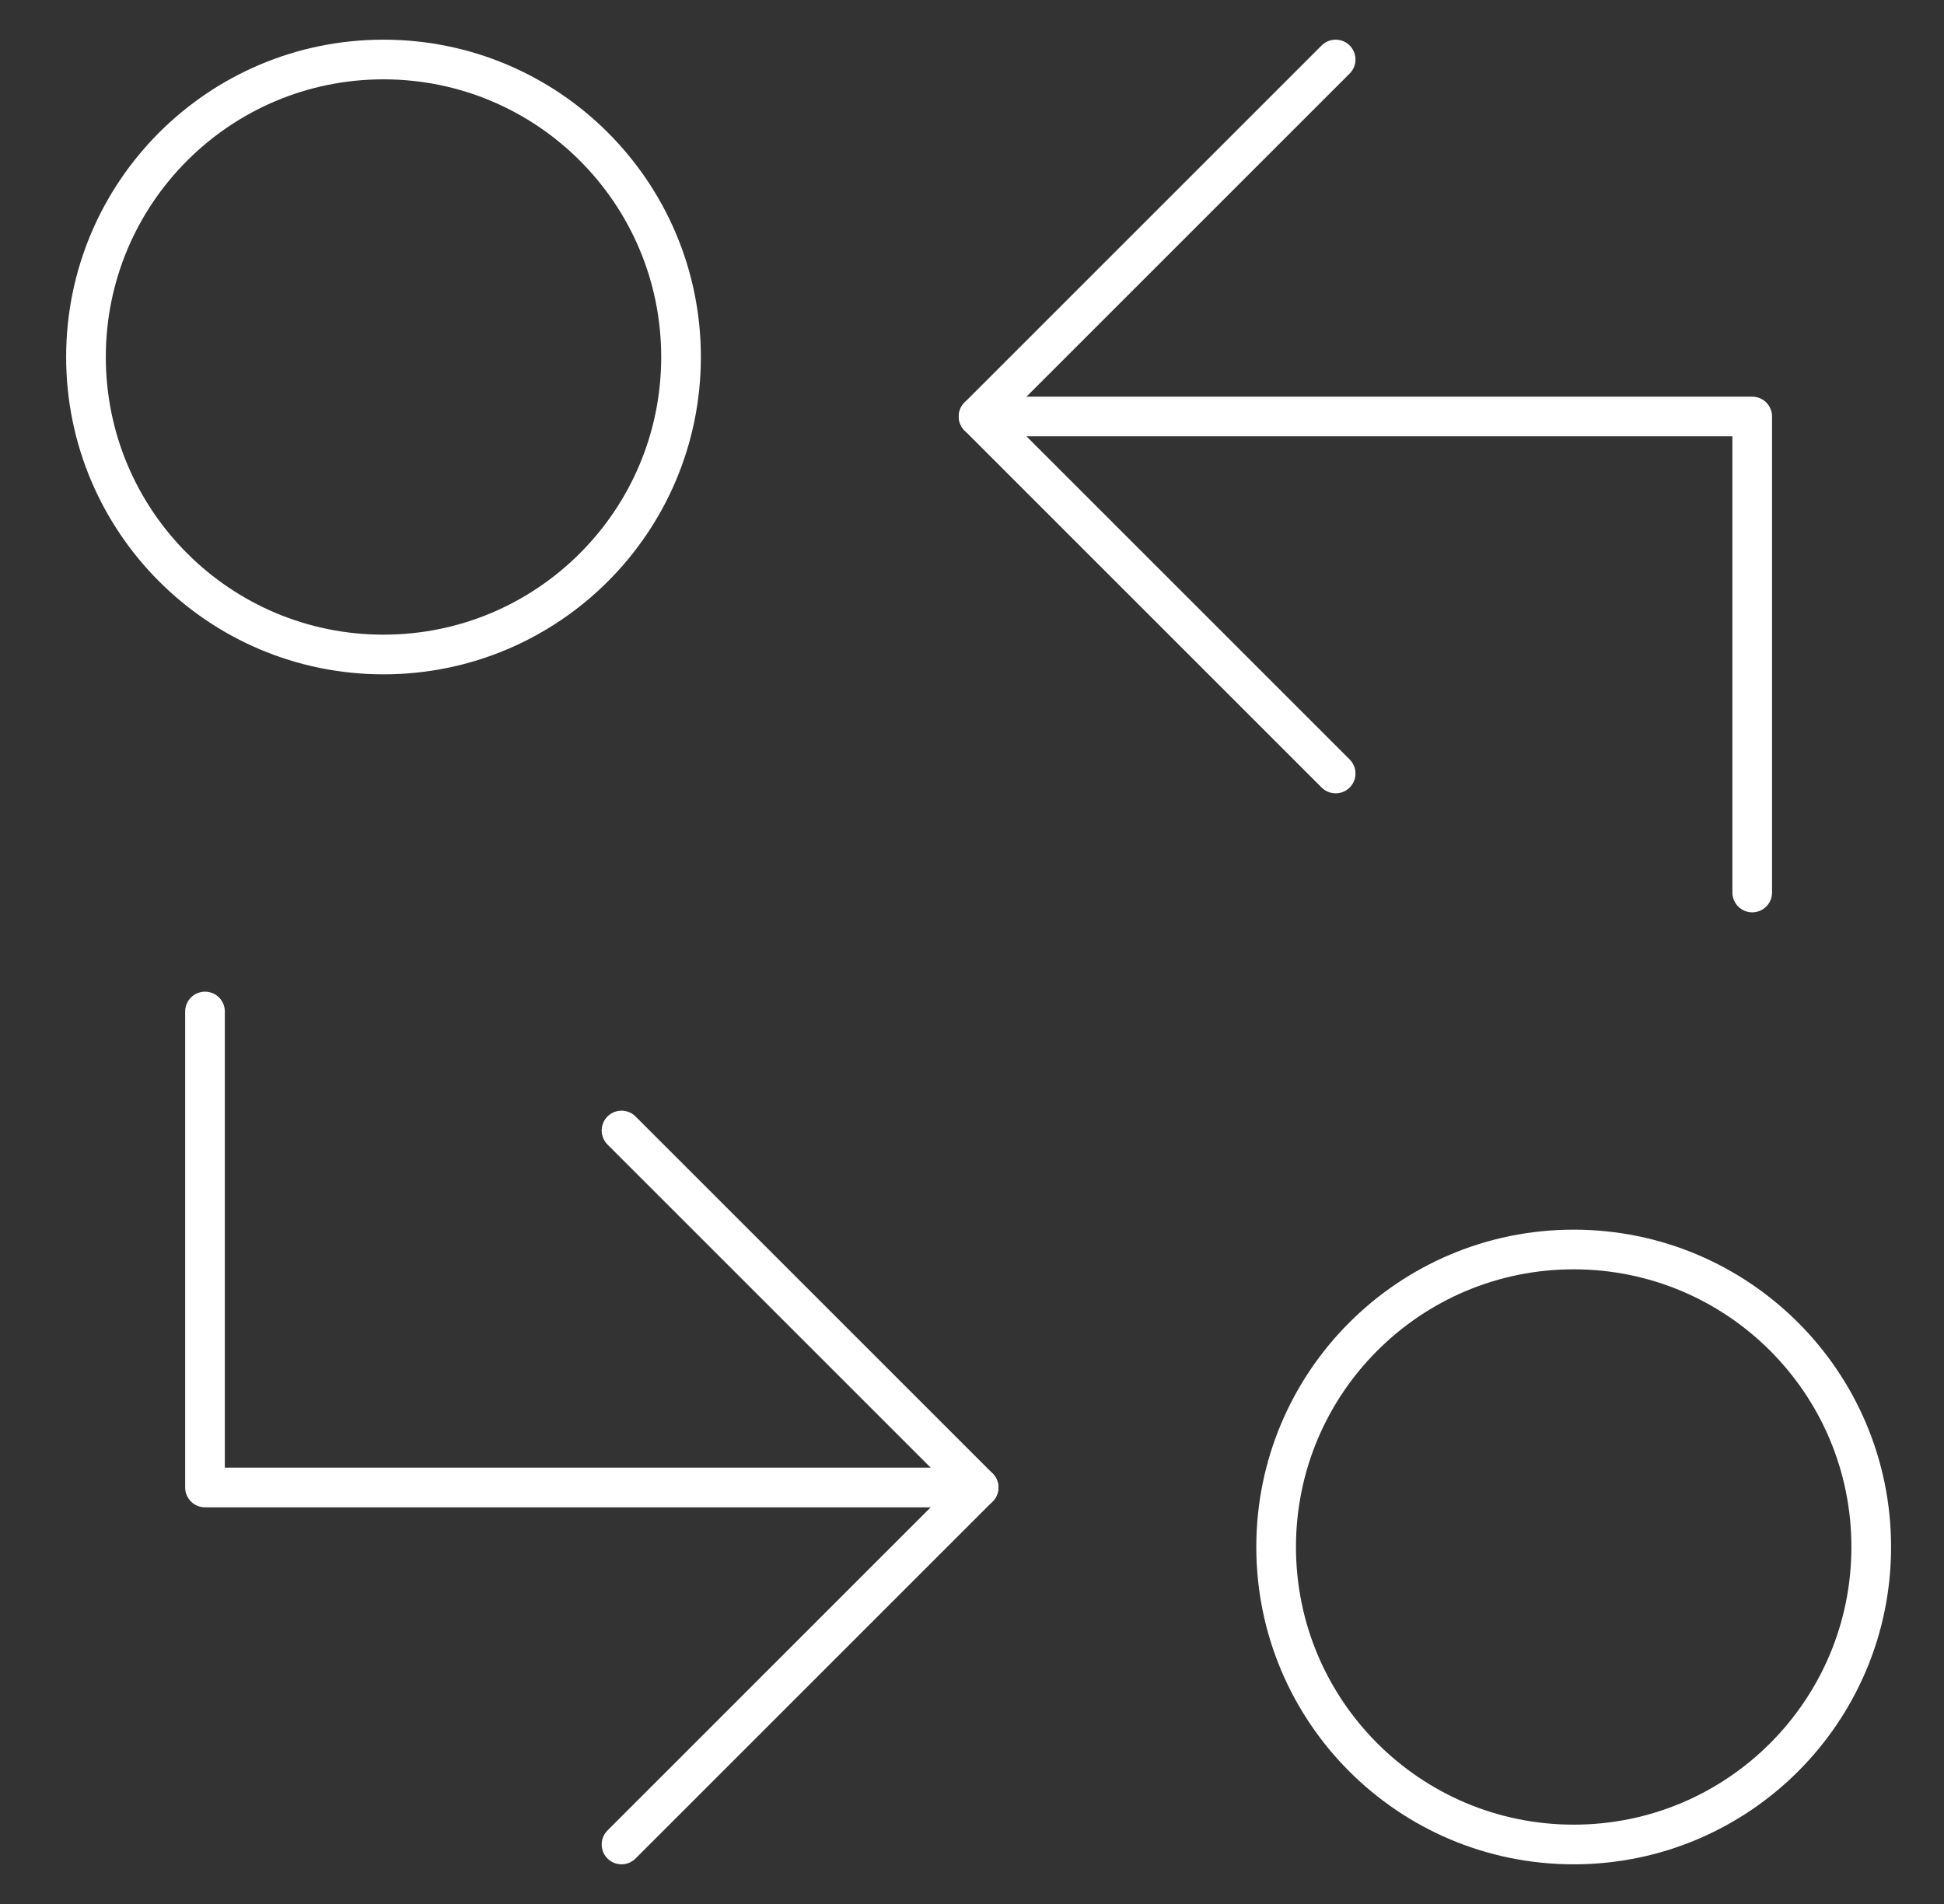 <svg xmlns="http://www.w3.org/2000/svg" width="49" height="48" viewBox="0 0 49 48" fill="none"><rect x="0" y="0" width="49" height="48" fill="#333333" stroke="none"/><path d="M9.666 16.5C13.809 16.5 17.166 13.142 17.166 9C17.166 4.858 13.809 1.5 9.666 1.5C5.524 1.5 2.167 4.858 2.167 9C2.167 13.142 5.524 16.5 9.666 16.5Z" stroke="white" stroke-linecap="round" stroke-linejoin="round"></path><path d="M24.666 10.5H44.166V22.5" stroke="white" stroke-linecap="round" stroke-linejoin="round"></path><path d="M33.666 1.5L24.666 10.5L33.666 19.5" stroke="white" stroke-linecap="round" stroke-linejoin="round"></path><path d="M39.666 46.5C43.809 46.5 47.166 43.142 47.166 39C47.166 34.858 43.809 31.5 39.666 31.5C35.524 31.5 32.166 34.858 32.166 39C32.166 43.142 35.524 46.5 39.666 46.5Z" stroke="white" stroke-linecap="round" stroke-linejoin="round"></path><path d="M24.666 37.5H5.167V25.5" stroke="white" stroke-linecap="round" stroke-linejoin="round"></path><path d="M15.666 46.5L24.666 37.5L15.666 28.5" stroke="white" stroke-linecap="round" stroke-linejoin="round"></path></svg>